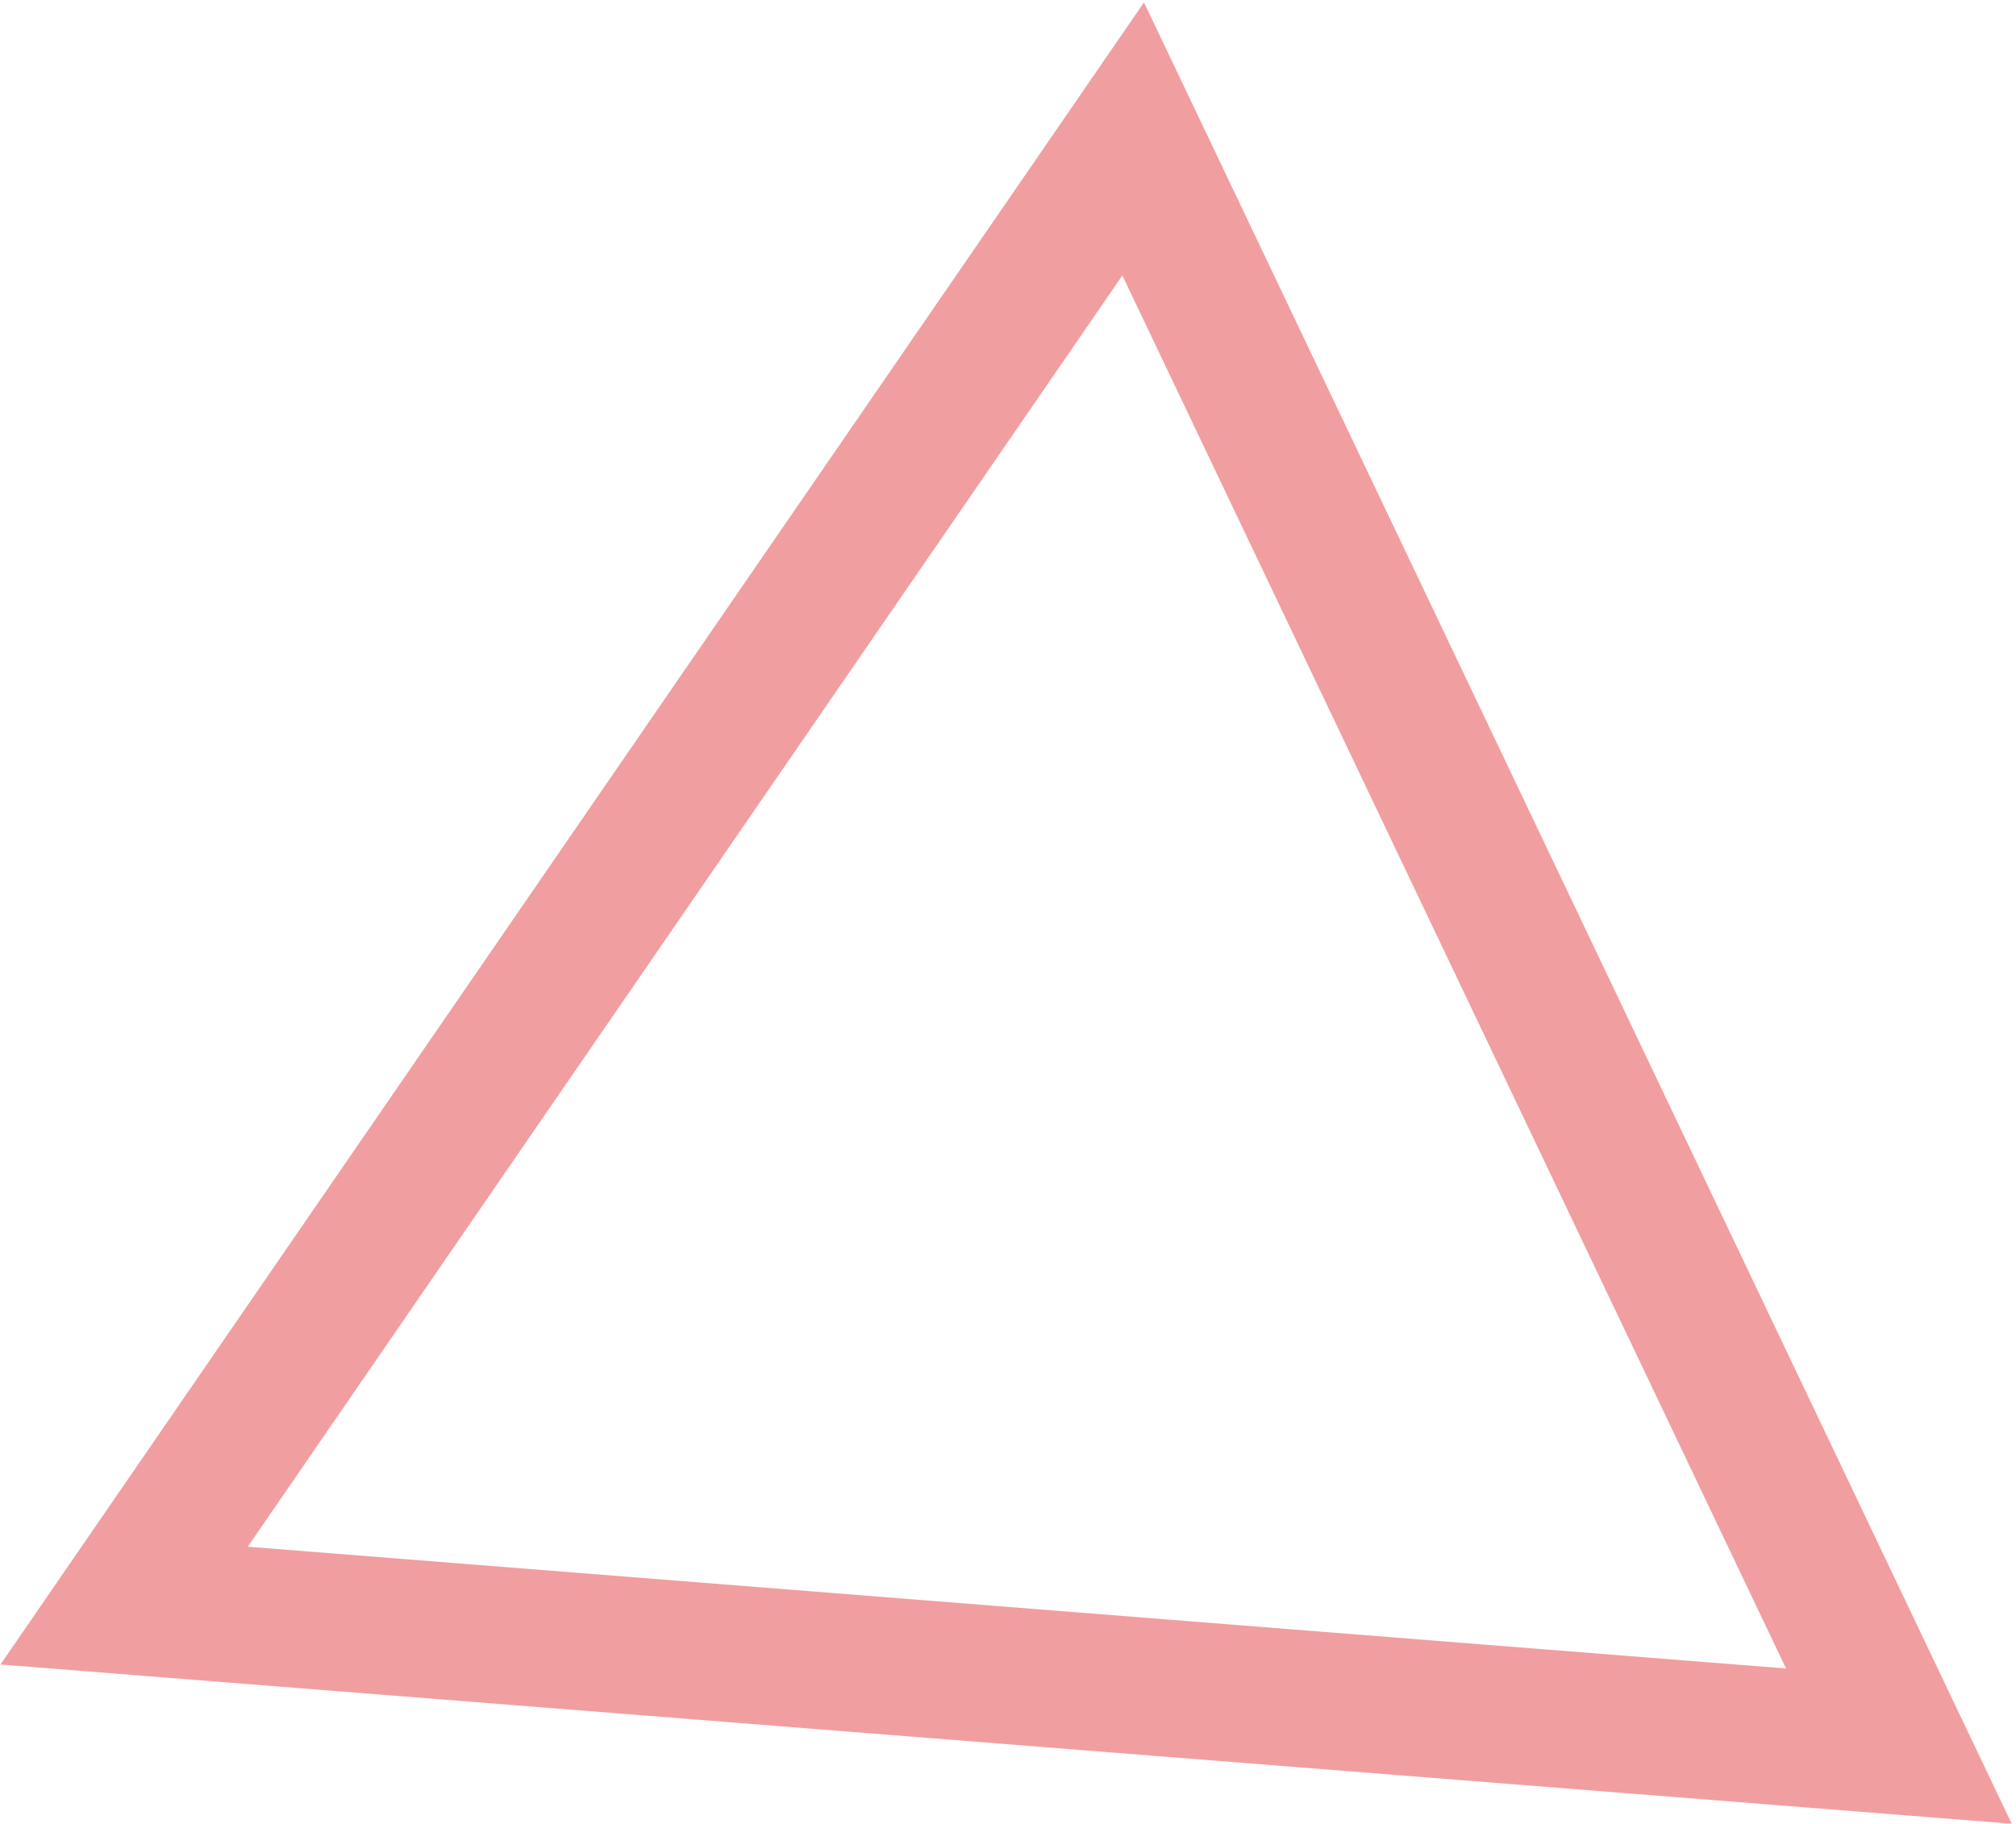 <?xml version="1.0" encoding="UTF-8"?> <svg xmlns="http://www.w3.org/2000/svg" width="368" height="333" viewBox="0 0 368 333" fill="none"> <path opacity="0.4" d="M346.619 318.749L22.655 293.1L206.85 25.363L346.619 318.749Z" stroke="#DC0D15" stroke-width="25"></path> </svg> 